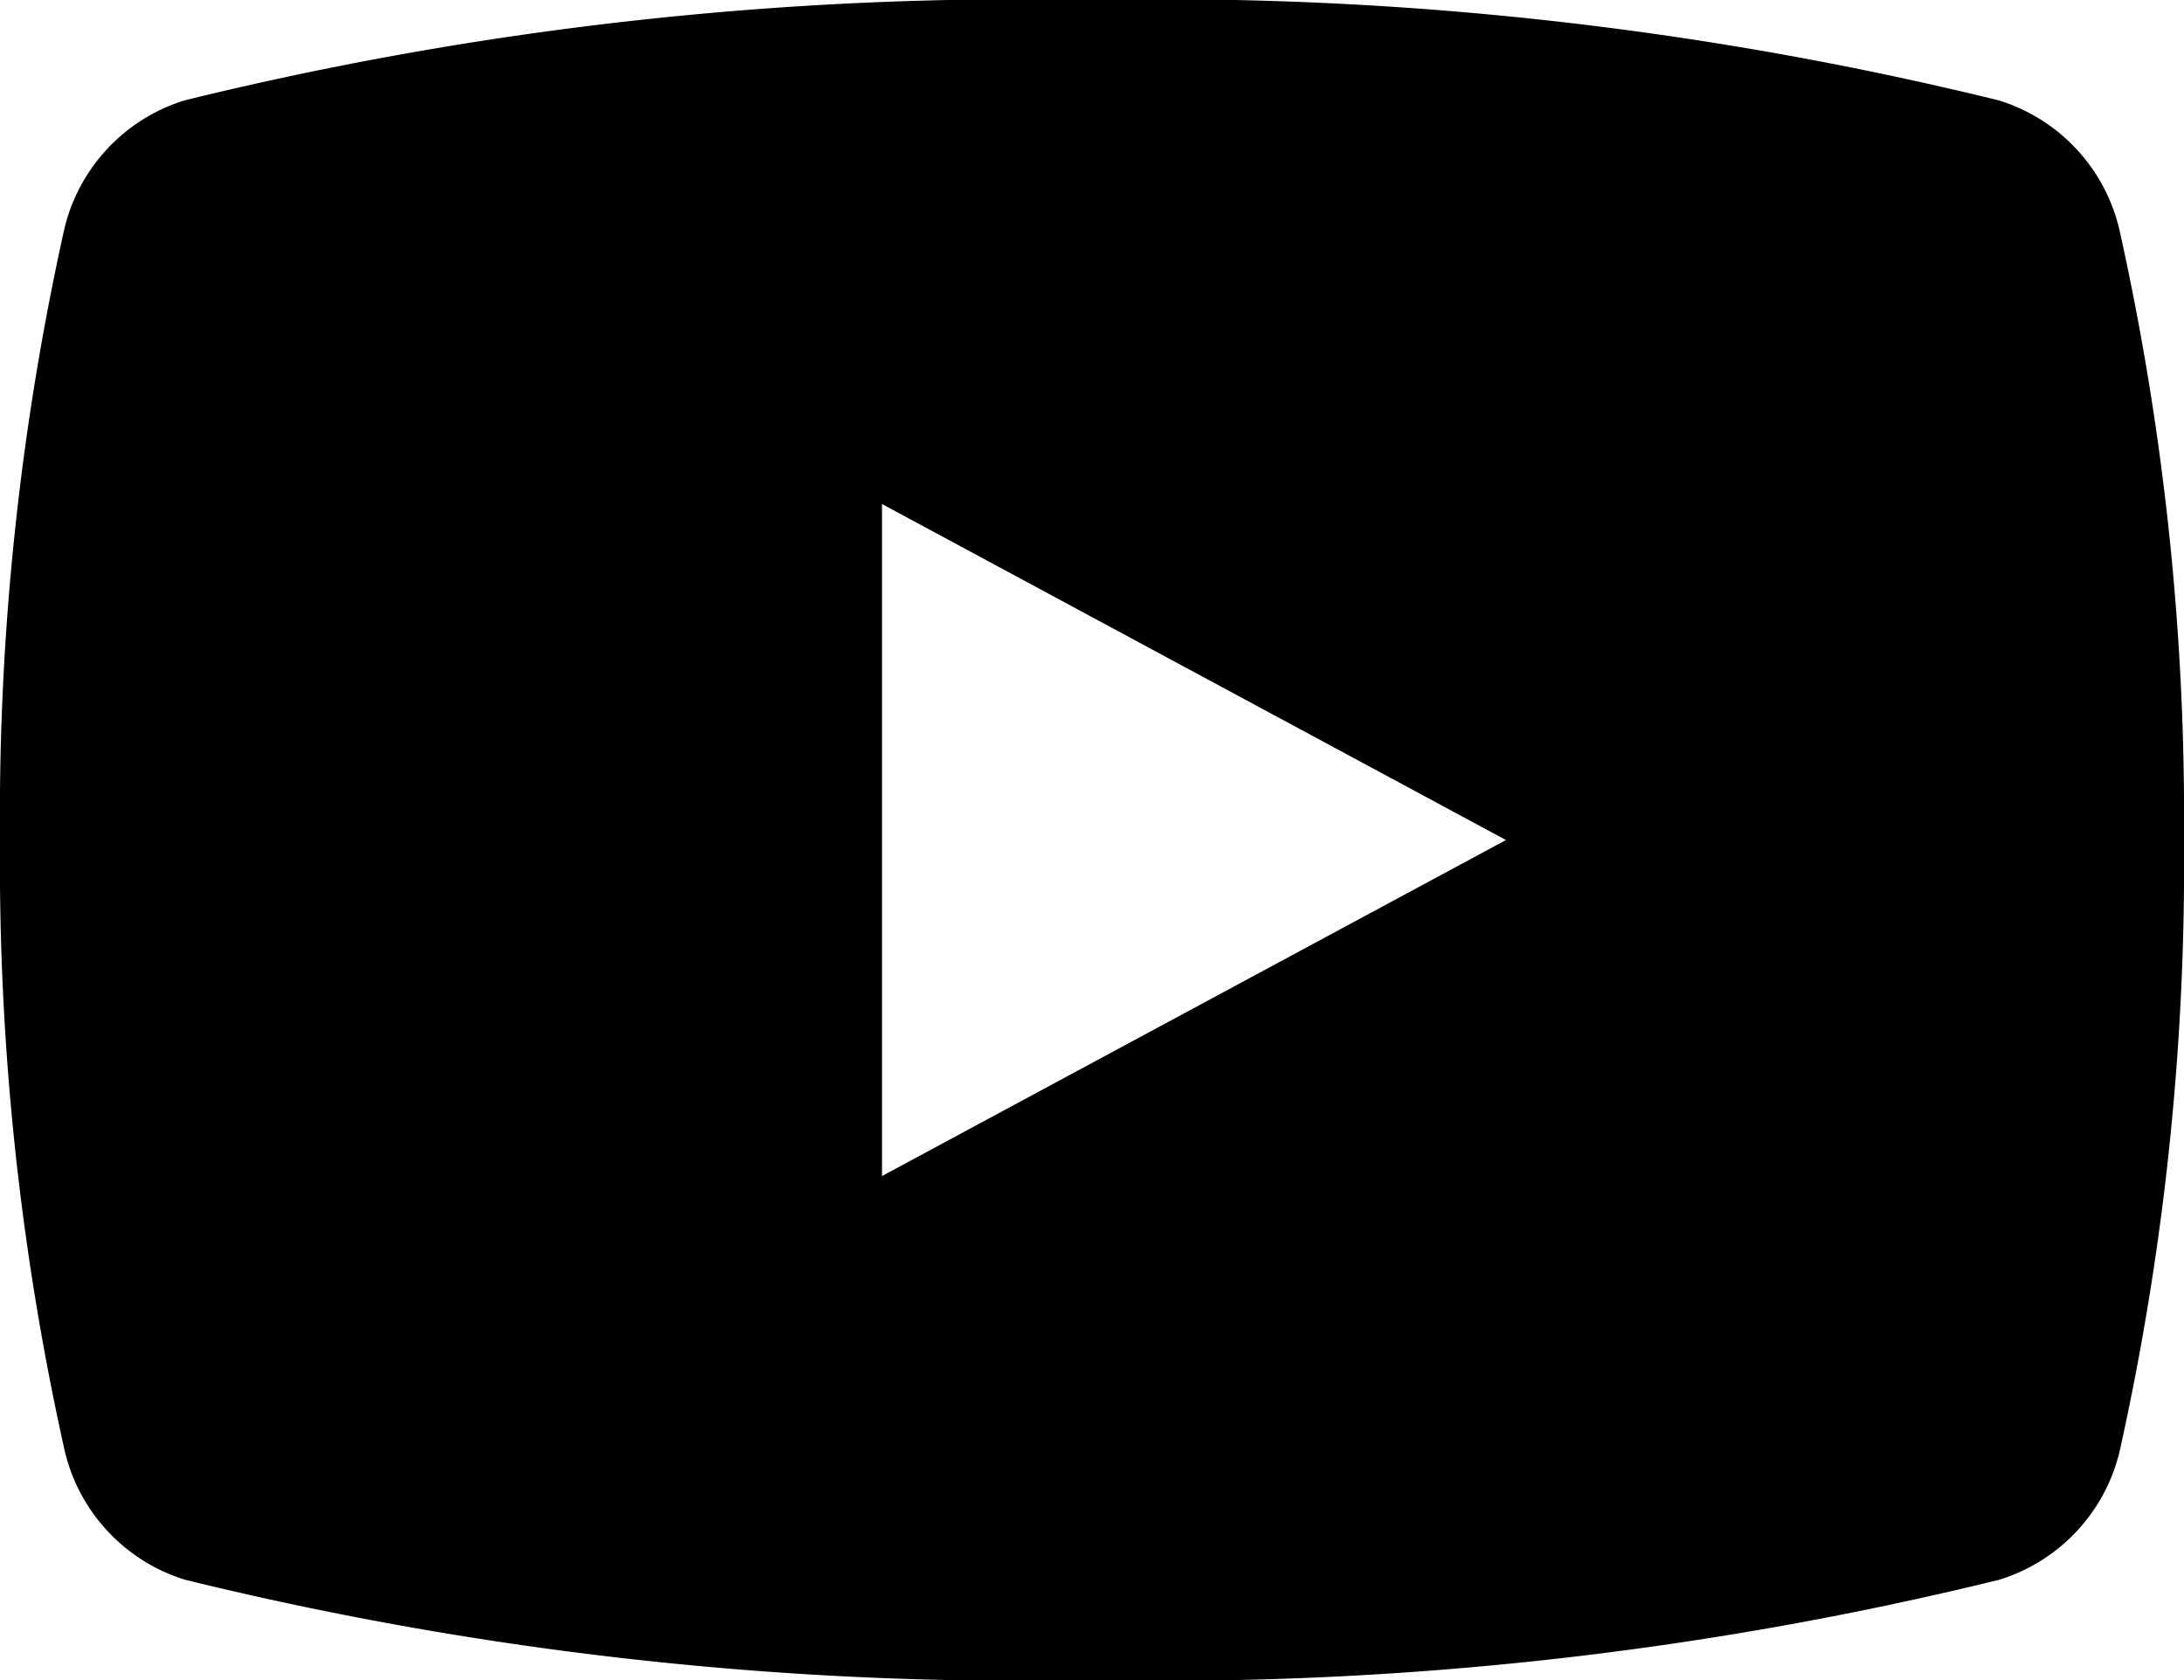 <svg xmlns="http://www.w3.org/2000/svg" width="26" height="20" viewBox="0 0 26 20">
  <path id="icons8-youtube" d="M31.228,14.721a2.115,2.115,0,0,0-1.433-1.526A41.714,41.714,0,0,0,19,12,41.722,41.722,0,0,0,8.2,13.194a2.115,2.115,0,0,0-1.433,1.526A32.21,32.21,0,0,0,6,22a32.173,32.173,0,0,0,.772,7.279A2.115,2.115,0,0,0,8.2,30.805,41.715,41.715,0,0,0,19,32a41.722,41.722,0,0,0,10.8-1.194,2.115,2.115,0,0,0,1.433-1.526A32.21,32.21,0,0,0,32,22,32.173,32.173,0,0,0,31.228,14.721ZM16.5,26V18l7.428,4Z" transform="translate(-6 -12)"/>
</svg>
